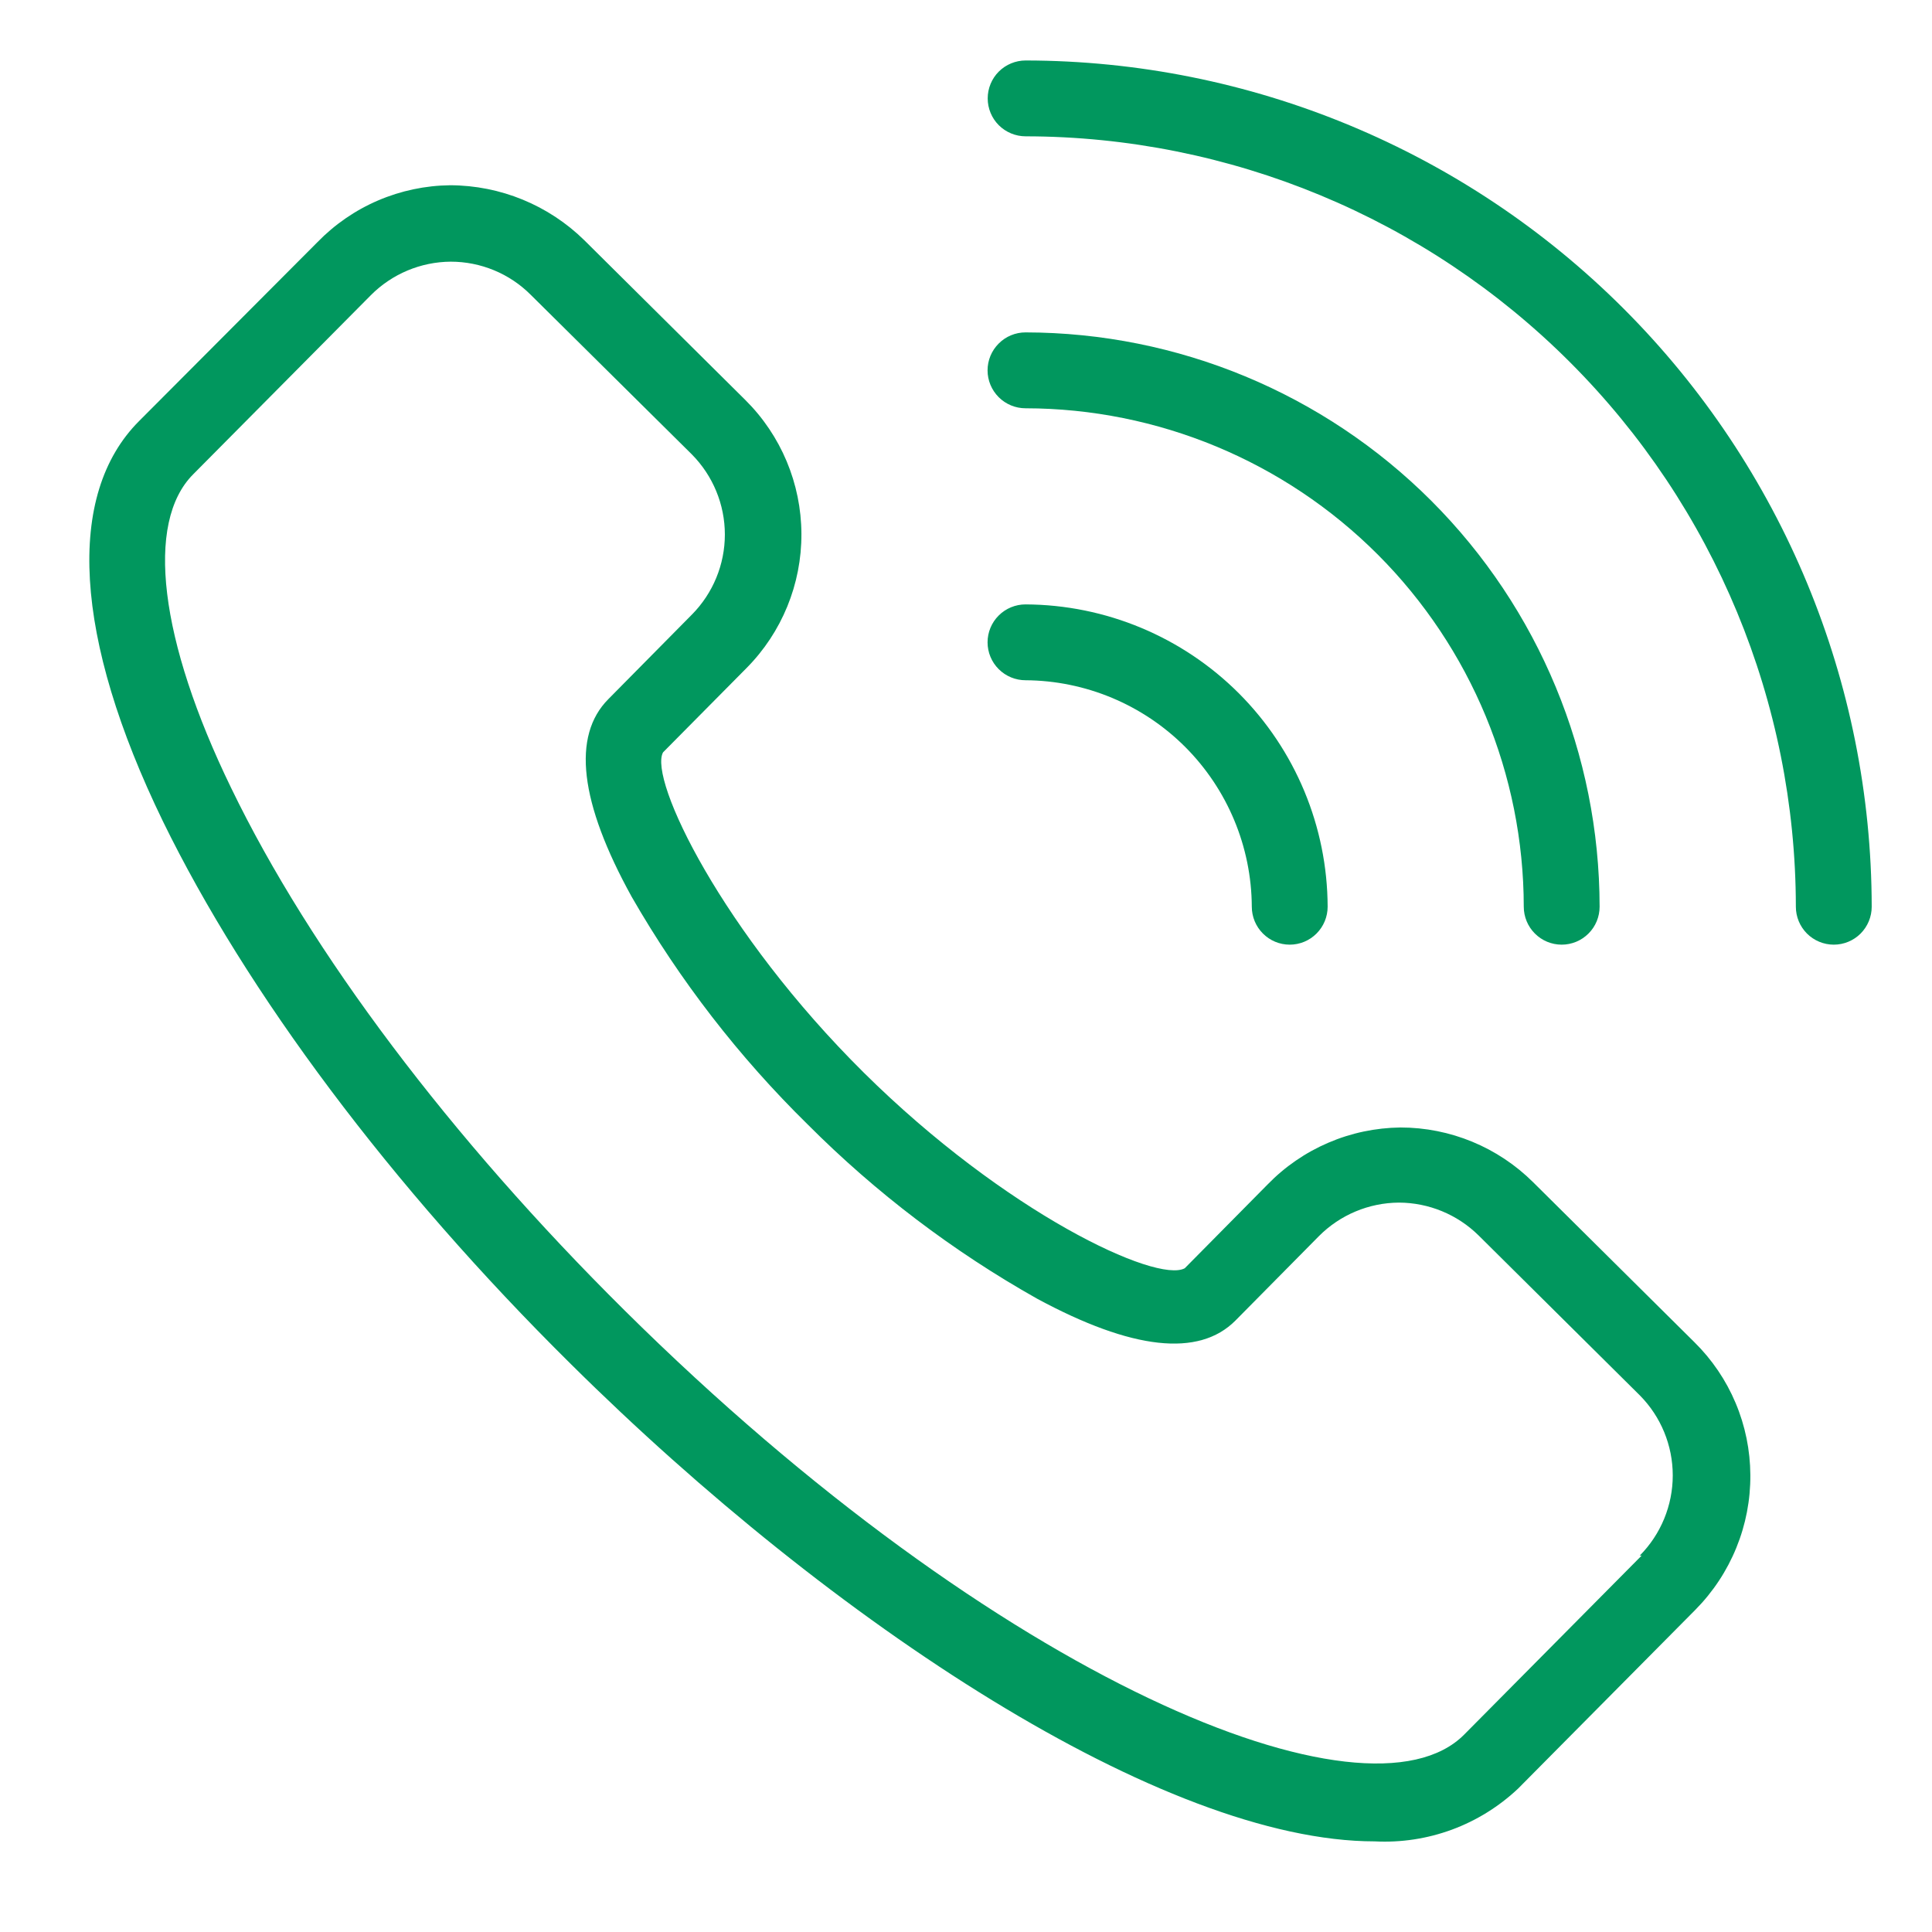 <svg width="43" height="43" viewBox="0 0 43 43" fill="none" xmlns="http://www.w3.org/2000/svg">
<path d="M38.957 32.828C38.954 32.278 38.843 31.733 38.629 31.226C38.416 30.719 38.104 30.259 37.712 29.873L34.124 26.314C33.339 25.533 32.276 25.094 31.169 25.094C30.617 25.101 30.072 25.215 29.565 25.433C29.058 25.65 28.599 25.965 28.214 26.361L26.369 28.227C25.744 28.569 22.38 26.998 19.227 23.875C16.073 20.751 14.431 17.344 14.757 16.745L16.614 14.87C17.402 14.076 17.842 13 17.837 11.881C17.832 10.762 17.383 9.69 16.588 8.902L13.005 5.347C12.208 4.565 11.137 4.126 10.02 4.123C9.468 4.129 8.923 4.244 8.416 4.461C7.909 4.678 7.45 4.994 7.065 5.39L3.097 9.37C1.455 11.012 1.641 14.191 3.625 18.277C5.478 22.076 8.691 26.39 12.709 30.363C18.543 36.146 25.901 40.983 30.599 40.983C31.182 41.013 31.765 40.924 32.312 40.723C32.86 40.521 33.361 40.21 33.786 39.81L37.737 35.825C38.127 35.43 38.436 34.962 38.645 34.448C38.855 33.934 38.961 33.383 38.957 32.828ZM36.538 34.622L32.587 38.607C30.438 40.772 22.241 37.429 13.9 29.164C10.024 25.322 6.913 21.194 5.145 17.538C3.545 14.246 3.228 11.629 4.3 10.556L8.252 6.572C8.723 6.097 9.364 5.828 10.033 5.824C10.363 5.824 10.69 5.889 10.995 6.015C11.3 6.141 11.577 6.326 11.81 6.559L15.398 10.113C15.868 10.588 16.133 11.229 16.133 11.897C16.133 12.565 15.868 13.206 15.398 13.68L13.541 15.559C12.726 16.378 12.899 17.859 14.06 19.961C15.129 21.821 16.447 23.525 17.977 25.027C19.494 26.548 21.213 27.853 23.085 28.906C25.196 30.046 26.681 30.211 27.496 29.392L29.354 27.513C29.825 27.039 30.466 26.77 31.135 26.766C31.799 26.768 32.435 27.03 32.908 27.496L36.496 31.055C36.966 31.529 37.23 32.17 37.23 32.838C37.23 33.506 36.966 34.147 36.496 34.622H36.538ZM40.814 21.025C41.038 21.025 41.253 20.936 41.411 20.778C41.569 20.619 41.658 20.405 41.658 20.181C41.653 15.188 39.667 10.401 36.137 6.87C32.607 3.339 27.82 1.352 22.828 1.346C22.604 1.346 22.389 1.435 22.23 1.593C22.072 1.751 21.983 1.966 21.983 2.19C21.983 2.414 22.072 2.629 22.23 2.787C22.389 2.945 22.604 3.034 22.828 3.034C27.373 3.04 31.731 4.848 34.944 8.063C38.158 11.277 39.965 15.635 39.97 20.181C39.97 20.405 40.059 20.619 40.217 20.778C40.376 20.936 40.59 21.025 40.814 21.025Z" fill="#01975E"/>
<path d="M33.914 20.18C33.914 20.404 34.003 20.619 34.161 20.777C34.319 20.936 34.534 21.025 34.758 21.025C34.982 21.025 35.197 20.936 35.355 20.777C35.514 20.619 35.602 20.404 35.602 20.18C35.599 16.792 34.252 13.544 31.857 11.147C29.461 8.751 26.213 7.403 22.825 7.398C22.601 7.398 22.386 7.487 22.228 7.646C22.069 7.804 21.98 8.019 21.98 8.243C21.98 8.467 22.069 8.681 22.228 8.84C22.386 8.998 22.601 9.087 22.825 9.087C25.765 9.091 28.584 10.262 30.663 12.341C32.741 14.421 33.911 17.24 33.914 20.18ZM21.98 14.296C21.98 14.52 22.069 14.735 22.228 14.893C22.386 15.051 22.601 15.14 22.825 15.14C24.159 15.148 25.436 15.682 26.379 16.625C27.321 17.569 27.854 18.846 27.861 20.18C27.861 20.404 27.95 20.619 28.108 20.777C28.266 20.936 28.481 21.025 28.705 21.025C28.929 21.025 29.144 20.936 29.302 20.777C29.46 20.619 29.549 20.404 29.549 20.18C29.543 18.399 28.832 16.692 27.573 15.431C26.313 14.171 24.607 13.46 22.825 13.452C22.601 13.452 22.386 13.541 22.228 13.699C22.069 13.857 21.98 14.072 21.98 14.296Z" fill="#01975E"/>
</svg>
